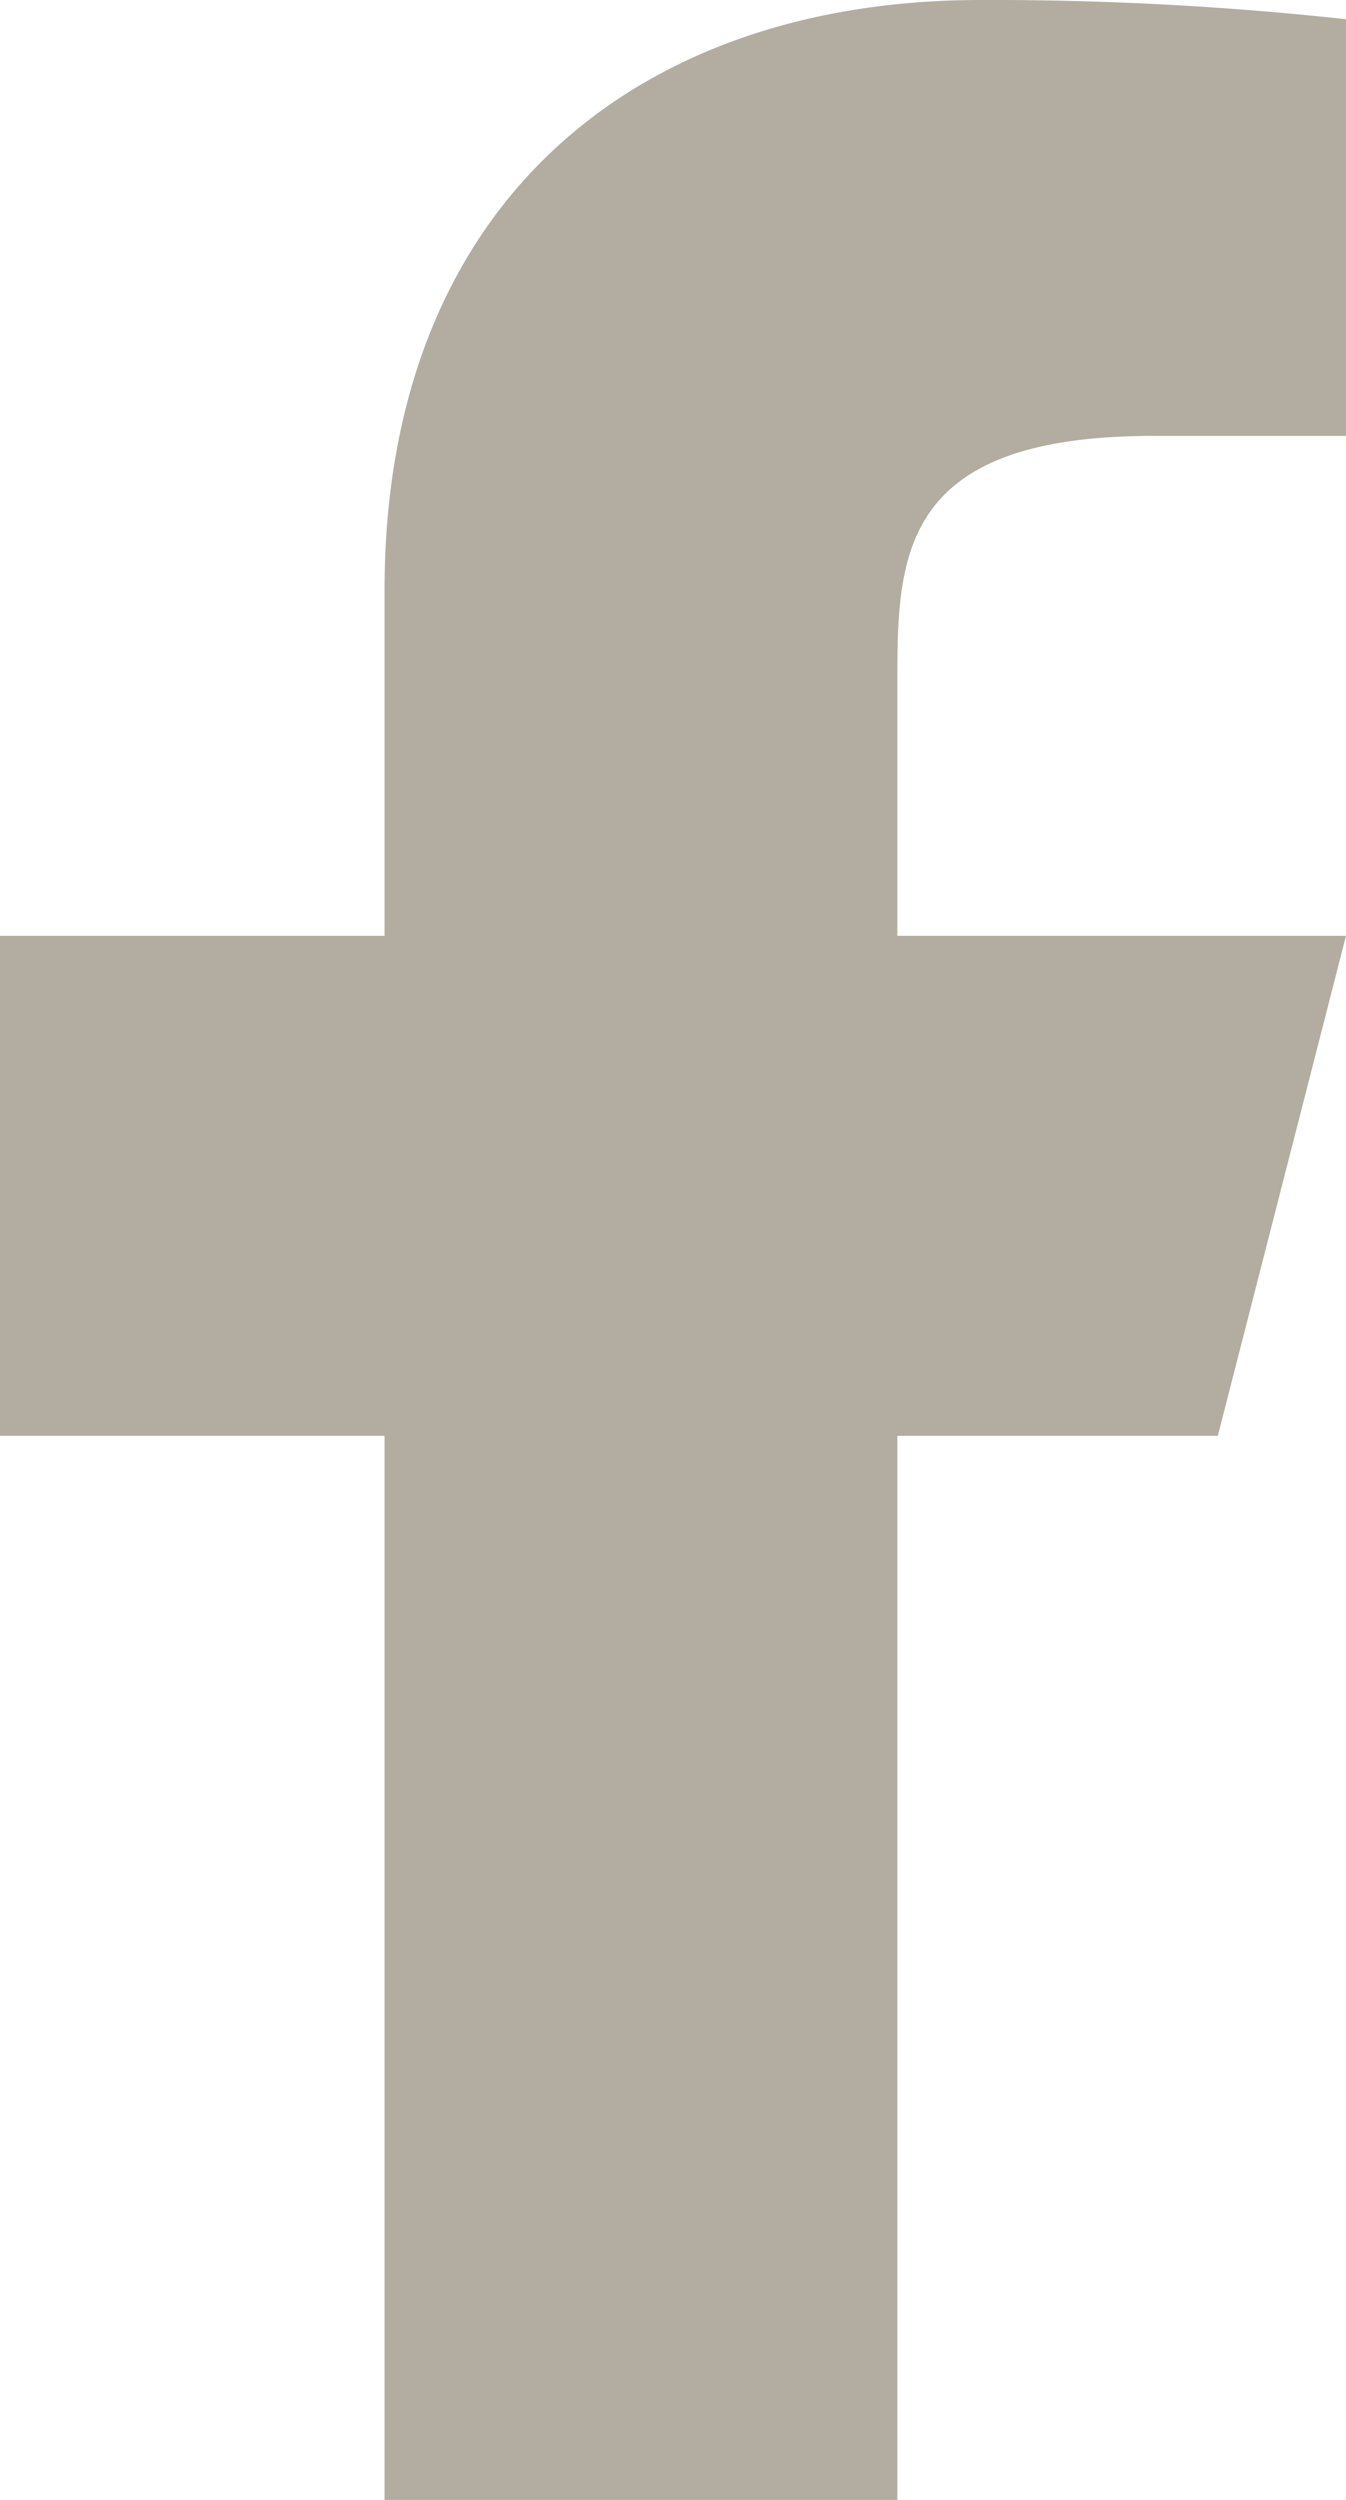 <svg fill="none" xmlns="http://www.w3.org/2000/svg" viewBox="0 0 21 39"><path d="M14 22.4h5l2-7.8h-7v-3.9c0-2 0-3.9 4-3.9h3V.3a51 51 0 0 0-5.7-.3C9.9 0 6 3.2 6 9.2v5.4H0v7.8h6V39h8V22.4Z" fill="#B2ADA0"/></svg>
